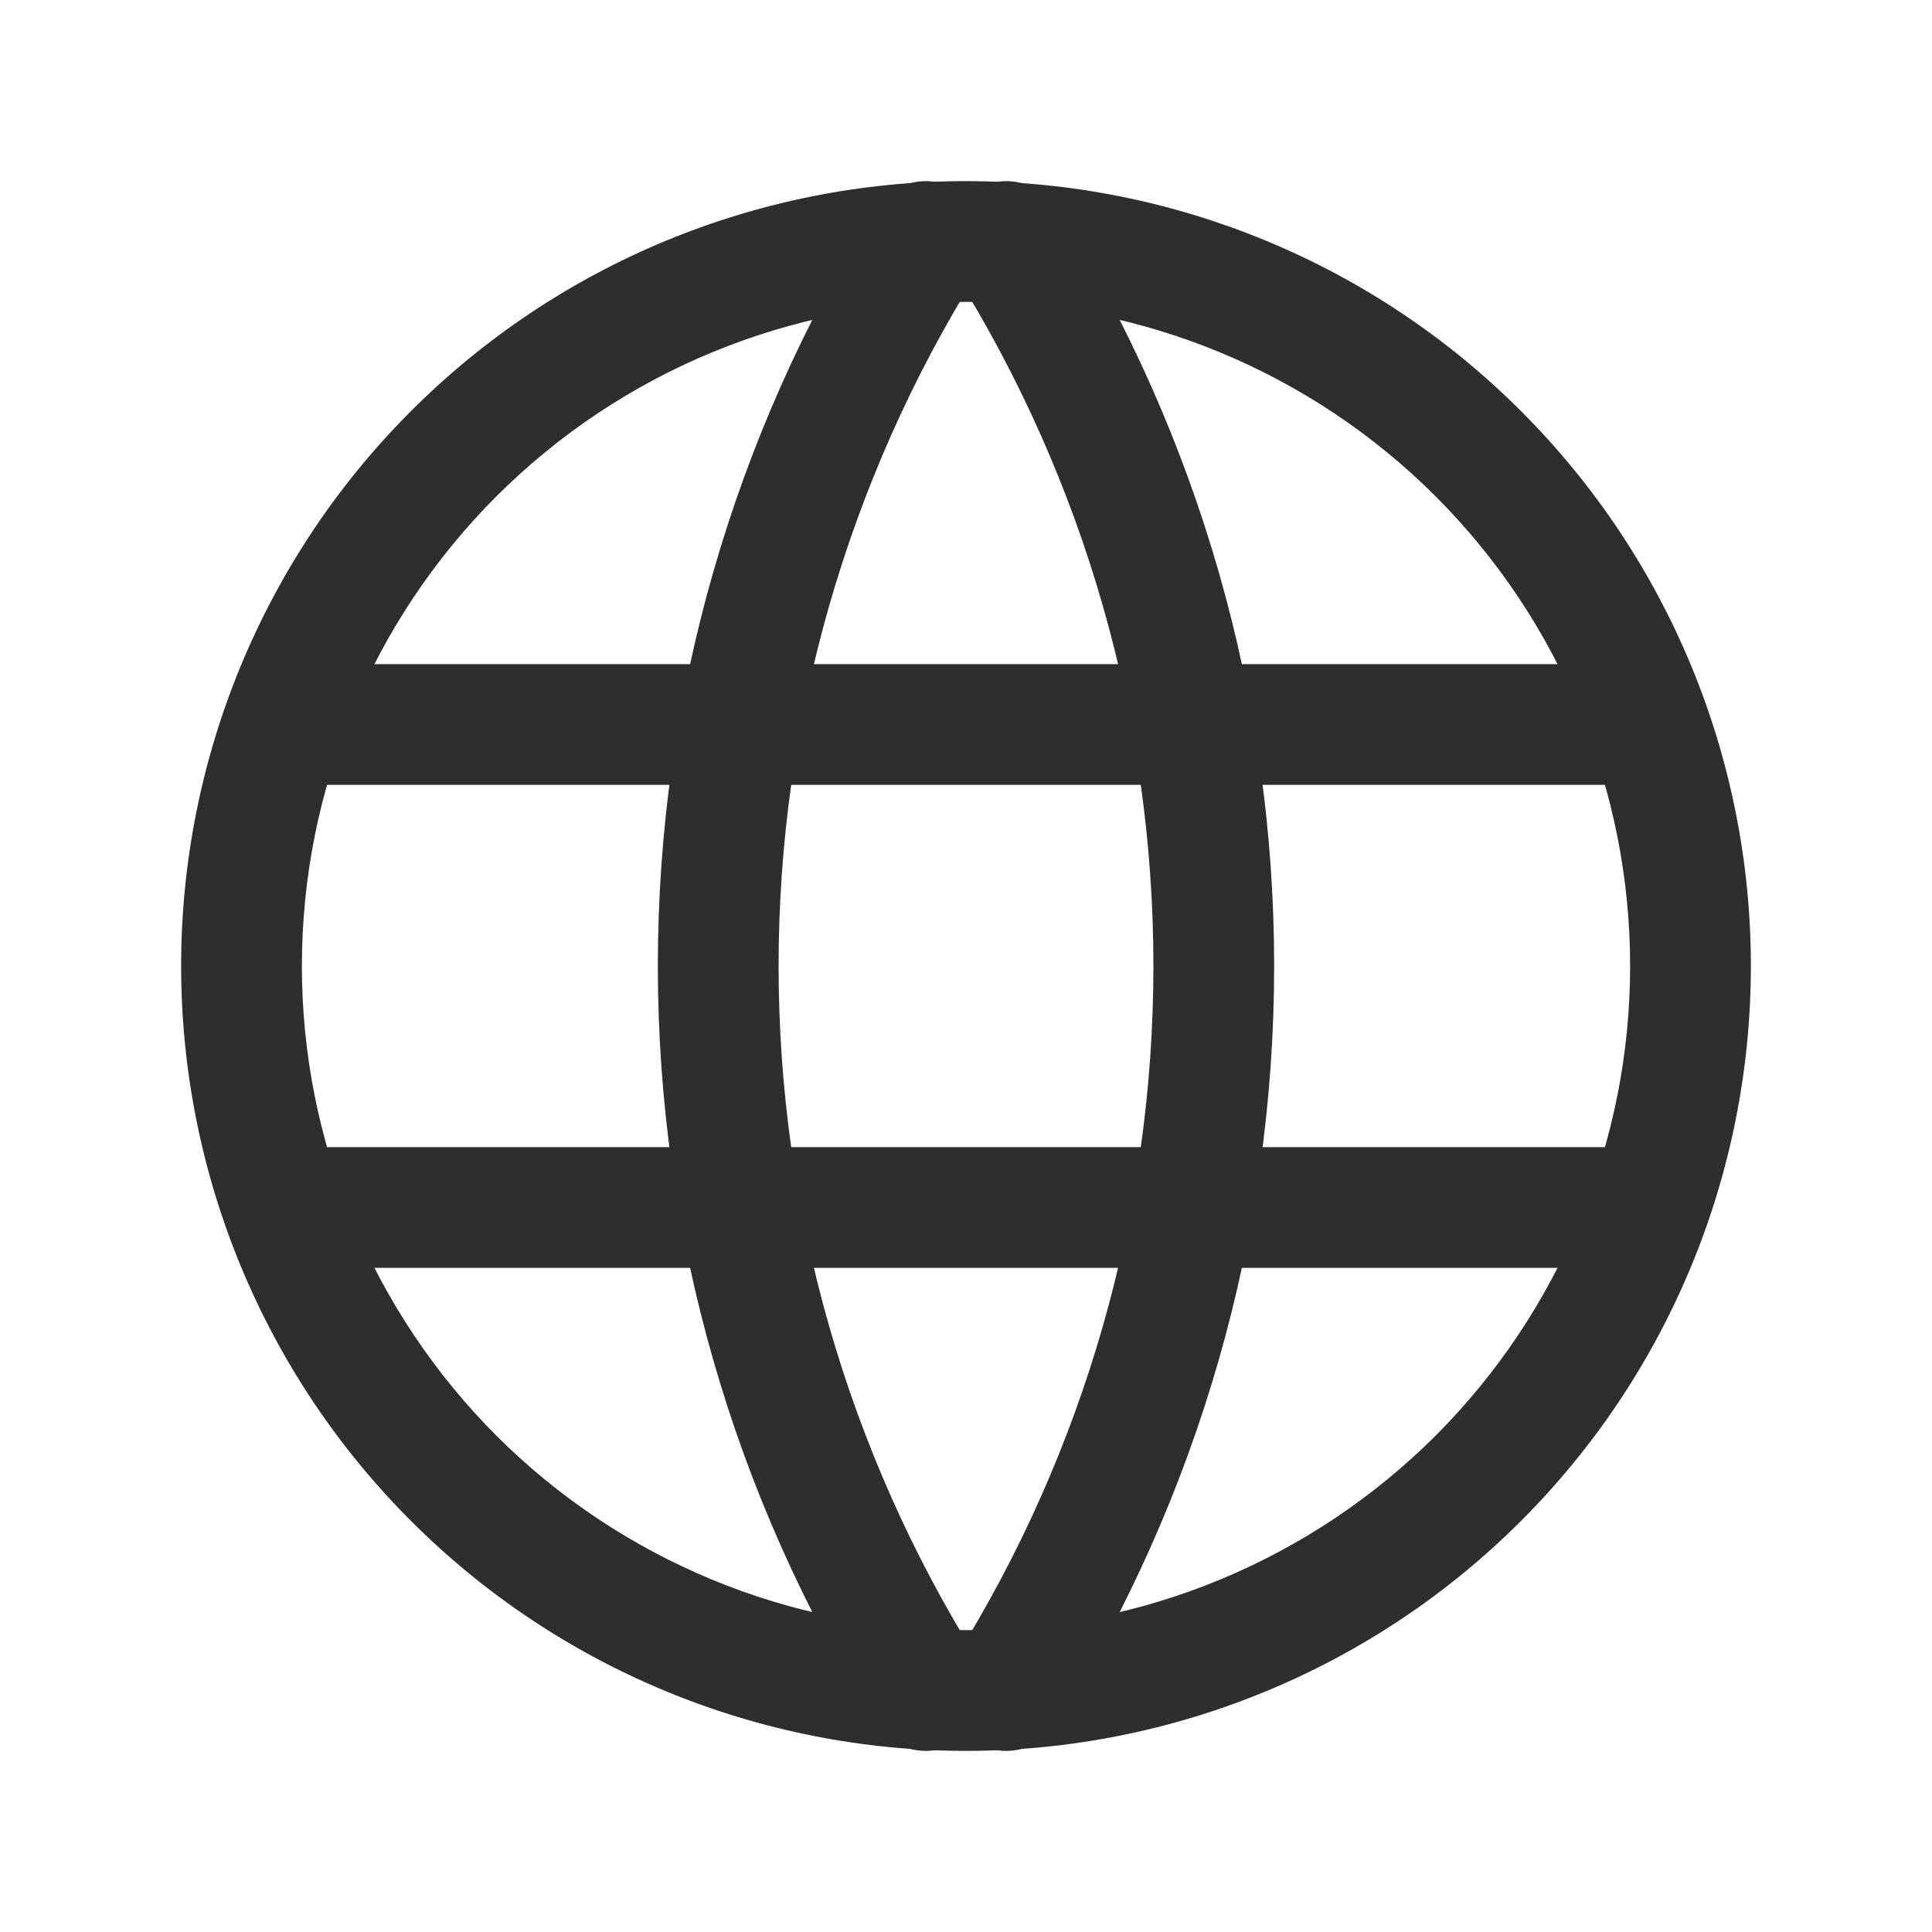 <svg width="24" height="24" viewBox="0 0 24 24" fill="none" xmlns="http://www.w3.org/2000/svg">
<path fill-rule="evenodd" clip-rule="evenodd" d="M5.106 5.106C6.934 3.277 9.414 2.25 12 2.25C14.586 2.25 17.066 3.277 18.894 5.106C20.723 6.934 21.75 9.414 21.75 12C21.75 13.28 21.498 14.548 21.008 15.731C20.518 16.914 19.8 17.989 18.894 18.894C17.989 19.8 16.914 20.518 15.731 21.008C14.548 21.498 13.28 21.75 12 21.75C10.72 21.75 9.452 21.498 8.269 21.008C7.086 20.518 6.011 19.8 5.106 18.894C4.2 17.989 3.482 16.914 2.992 15.731C2.502 14.548 2.25 13.28 2.25 12C2.25 9.414 3.277 6.934 5.106 5.106ZM12 3.75C9.812 3.75 7.714 4.619 6.166 6.166C4.619 7.714 3.75 9.812 3.75 12C3.75 13.083 3.963 14.156 4.378 15.157C4.793 16.158 5.4 17.067 6.166 17.834C6.932 18.6 7.842 19.207 8.843 19.622C9.844 20.037 10.917 20.25 12 20.25C13.083 20.25 14.156 20.037 15.157 19.622C16.158 19.207 17.067 18.6 17.834 17.834C18.6 17.067 19.207 16.158 19.622 15.157C20.037 14.156 20.25 13.083 20.25 12C20.25 9.812 19.381 7.714 17.834 6.166C16.287 4.619 14.188 3.75 12 3.75Z" fill="#2E2E2E"/>
<path fill-rule="evenodd" clip-rule="evenodd" d="M2.85 9C2.85 8.586 3.186 8.25 3.6 8.25H20.4C20.814 8.25 21.15 8.586 21.15 9C21.15 9.414 20.814 9.75 20.4 9.75H3.6C3.186 9.75 2.85 9.414 2.85 9Z" fill="#2E2E2E"/>
<path fill-rule="evenodd" clip-rule="evenodd" d="M2.85 15C2.85 14.586 3.186 14.25 3.6 14.25H20.4C20.814 14.25 21.15 14.586 21.15 15C21.15 15.414 20.814 15.75 20.4 15.75H3.6C3.186 15.75 2.85 15.414 2.85 15Z" fill="#2E2E2E"/>
<path fill-rule="evenodd" clip-rule="evenodd" d="M11.897 2.364C12.248 2.583 12.356 3.046 12.136 3.397C10.526 5.978 9.672 8.958 9.672 12C9.672 15.042 10.526 18.023 12.136 20.603C12.356 20.954 12.248 21.417 11.897 21.636C11.546 21.856 11.083 21.749 10.864 21.397C9.105 18.578 8.172 15.323 8.172 12C8.172 8.678 9.105 5.422 10.864 2.603C11.083 2.252 11.546 2.145 11.897 2.364Z" fill="#2E2E2E"/>
<path fill-rule="evenodd" clip-rule="evenodd" d="M12.103 2.364C12.454 2.145 12.917 2.252 13.136 2.603C14.895 5.422 15.828 8.678 15.828 12C15.828 15.323 14.895 18.578 13.136 21.397C12.917 21.749 12.454 21.856 12.103 21.636C11.752 21.417 11.644 20.954 11.864 20.603C13.474 18.023 14.328 15.042 14.328 12C14.328 8.958 13.474 5.978 11.864 3.397C11.644 3.046 11.752 2.583 12.103 2.364Z" fill="#2E2E2E"/>
</svg>
